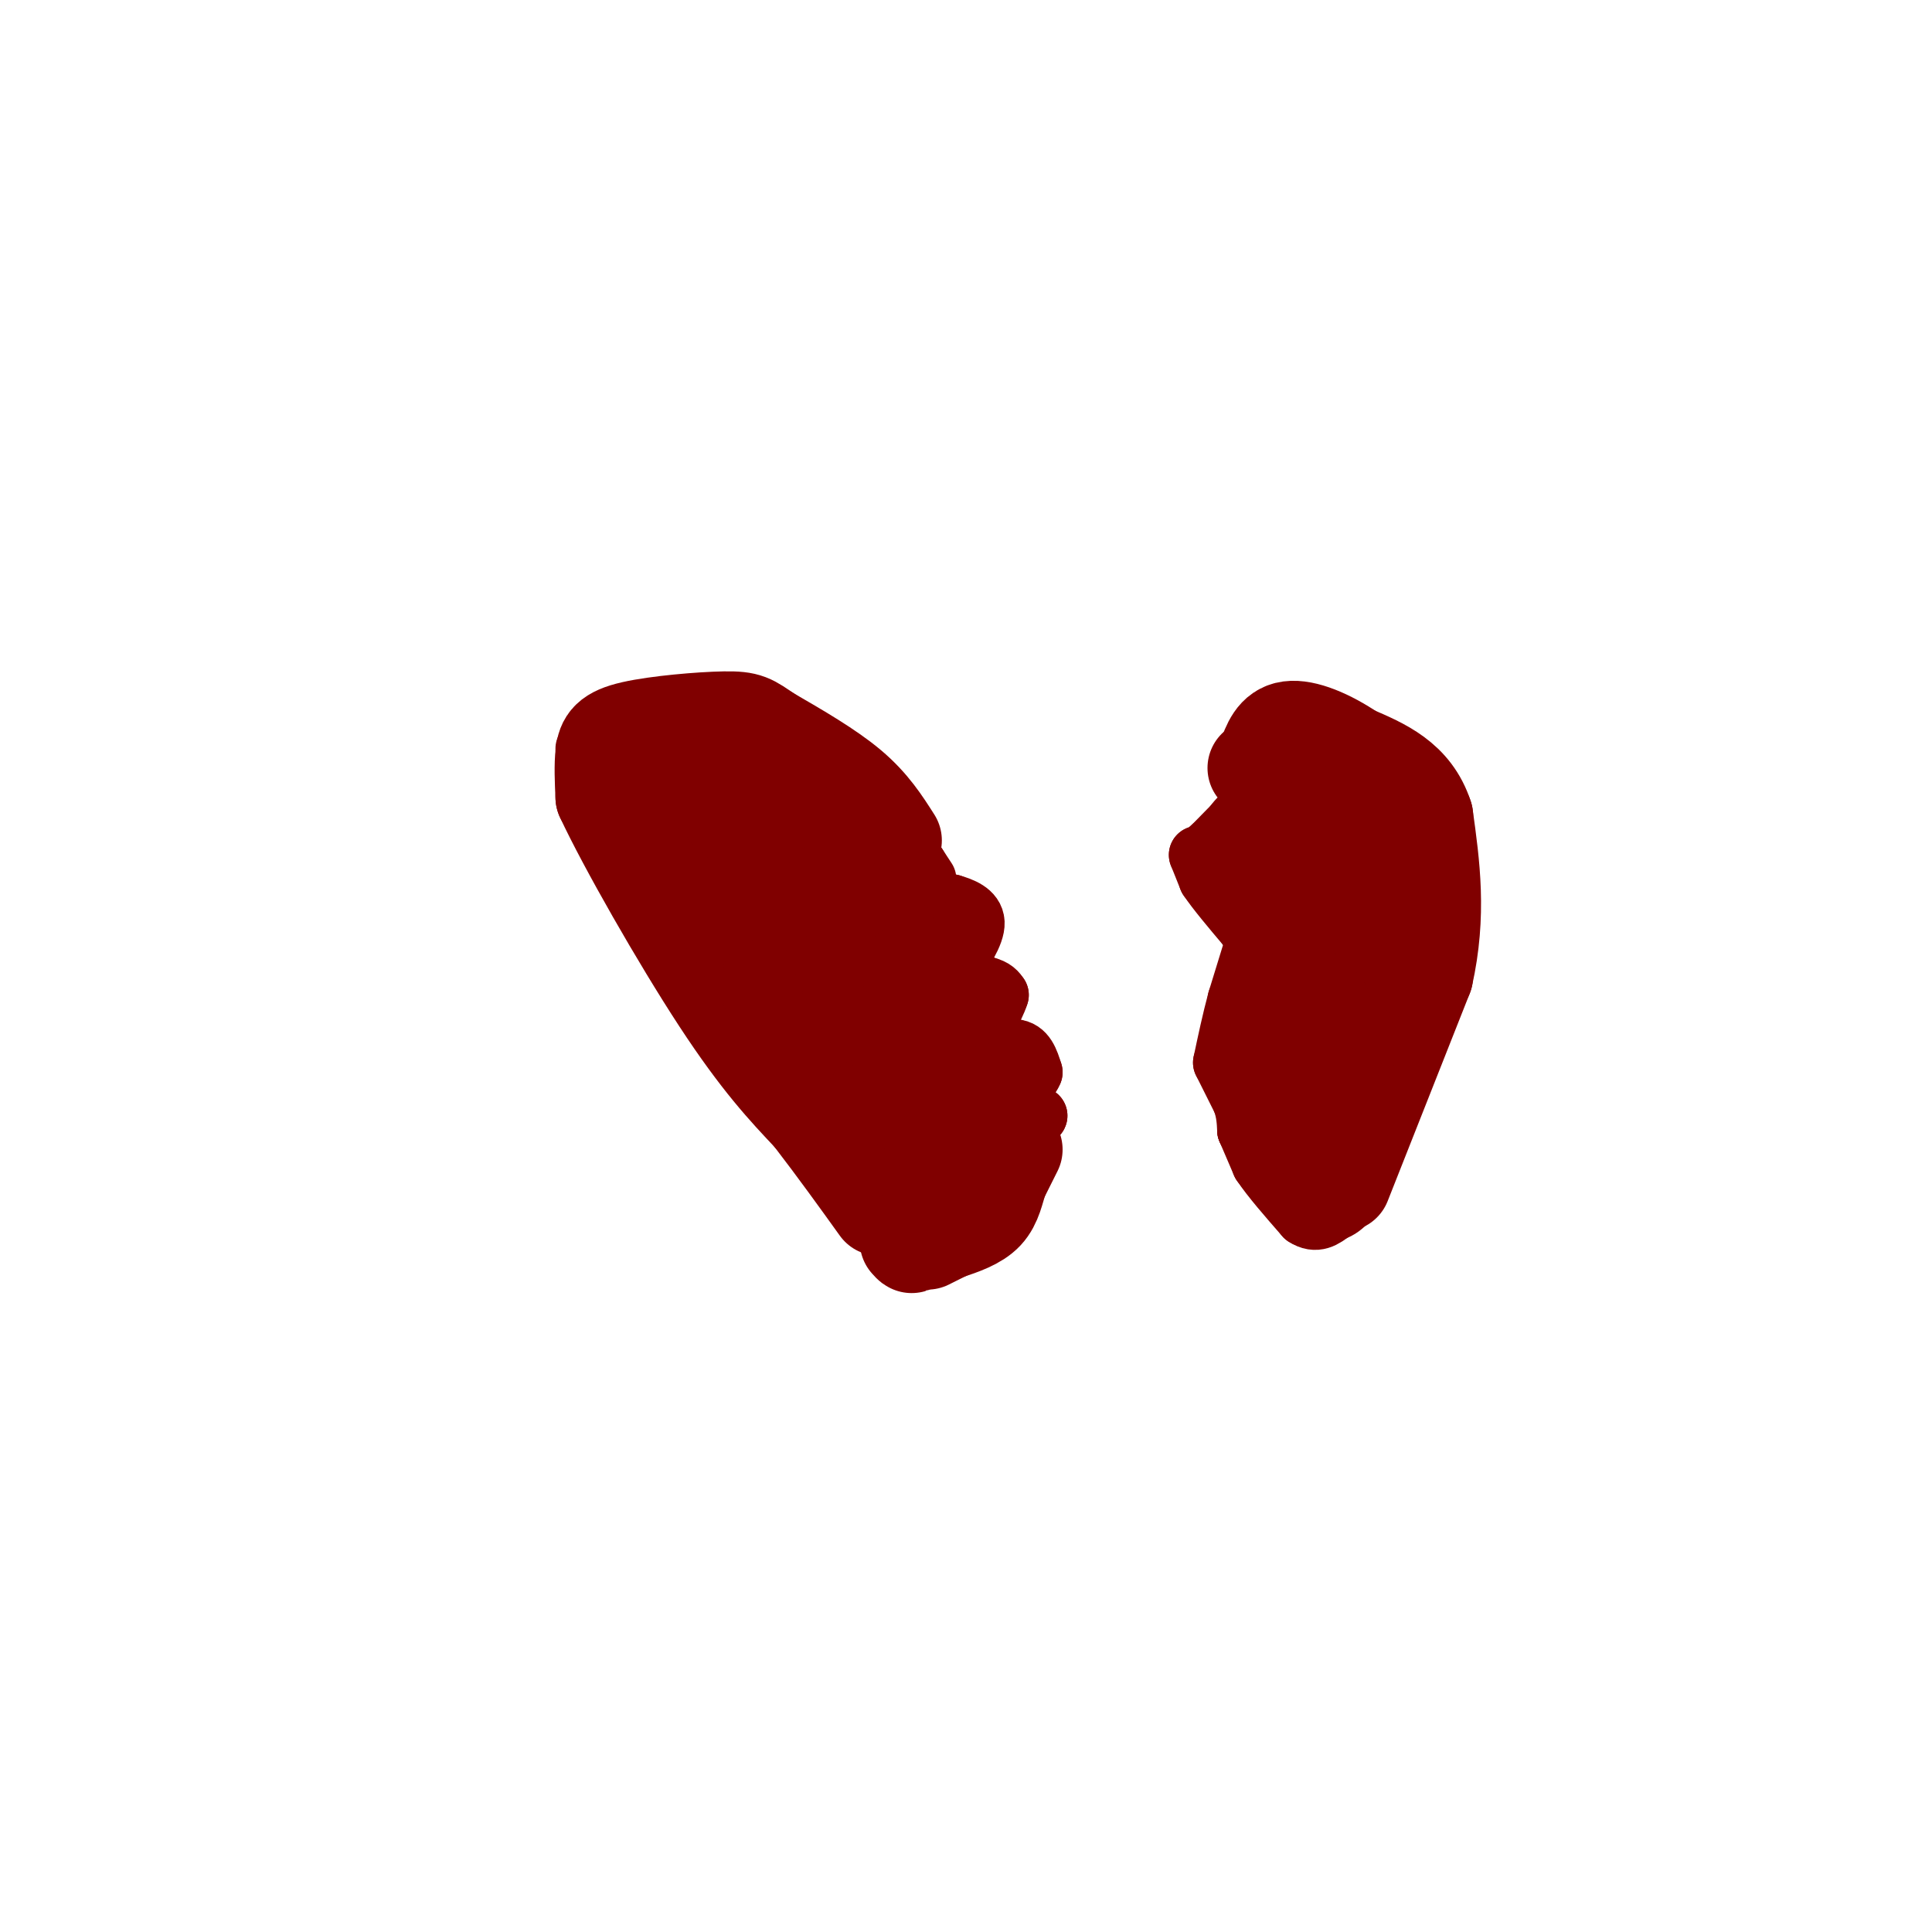 <svg viewBox='0 0 400 400' version='1.1' xmlns='http://www.w3.org/2000/svg' xmlns:xlink='http://www.w3.org/1999/xlink'><g fill='none' stroke='#800000' stroke-width='20' stroke-linecap='round' stroke-linejoin='round'><path d='M185,174c-2.333,-3.667 -4.667,-7.333 -9,-11c-4.333,-3.667 -10.667,-7.333 -17,-11'/><path d='M159,152c-3.612,-2.451 -4.144,-3.080 -9,-3c-4.856,0.080 -14.038,0.868 -19,2c-4.962,1.132 -5.703,2.609 -6,5c-0.297,2.391 -0.148,5.695 0,9'/><path d='M125,165c4.489,9.667 15.711,29.333 24,42c8.289,12.667 13.644,18.333 19,24'/><path d='M168,231c5.500,7.167 9.750,13.083 14,19'/></g>
<g fill='none' stroke='#800000' stroke-width='12' stroke-linecap='round' stroke-linejoin='round'><path d='M190,185c0.000,0.000 2.000,1.000 2,1'/><path d='M192,186c1.167,0.333 3.083,0.667 5,1'/><path d='M197,187c2.111,0.600 4.889,1.600 5,4c0.111,2.400 -2.444,6.200 -5,10'/><path d='M197,201c-1.622,1.956 -3.178,1.844 -2,2c1.178,0.156 5.089,0.578 9,1'/><path d='M204,204c2.000,0.500 2.500,1.250 3,2'/><path d='M207,206c-0.833,2.833 -4.417,8.917 -8,15'/><path d='M199,221c0.500,1.833 5.750,-1.083 11,-4'/><path d='M210,217c2.500,0.167 3.250,2.583 4,5'/><path d='M214,222c-1.167,2.833 -6.083,7.417 -11,12'/><path d='M203,234c0.167,1.500 6.083,-0.750 12,-3'/><path d='M215,231c-0.333,0.833 -7.167,4.417 -14,8'/><path d='M201,239c-5.000,2.500 -10.500,4.750 -16,7'/><path d='M185,246c-3.167,0.667 -3.083,-1.167 -3,-3'/><path d='M190,179c0.000,0.000 0.100,0.100 0.1,0.1'/><path d='M190.1,179.1c0.333,0.500 1.117,1.700 1.9,2.9'/><path d='M121,155c0.000,0.000 10.000,9.000 10,9'/></g>
<g fill='none' stroke='#800000' stroke-width='20' stroke-linecap='round' stroke-linejoin='round'><path d='M179,241c0.000,0.000 1.000,1.000 1,1'/><path d='M180,242c1.500,2.500 4.750,8.250 8,14'/><path d='M188,256c1.333,2.500 0.667,1.750 0,1'/><path d='M210,238c0.000,0.000 -3.000,6.000 -3,6'/><path d='M207,244c-0.778,2.311 -1.222,5.089 -3,7c-1.778,1.911 -4.889,2.956 -8,4'/><path d='M196,255c-2.000,1.000 -3.000,1.500 -4,2'/><path d='M136,168c0.000,0.000 23.000,36.000 23,36'/><path d='M159,204c7.333,10.167 14.167,17.583 21,25'/><path d='M180,229c4.833,4.167 6.417,2.083 8,0'/><path d='M188,229c2.893,1.155 6.125,4.042 8,5c1.875,0.958 2.393,-0.012 2,-3c-0.393,-2.988 -1.696,-7.994 -3,-13'/><path d='M195,218c-1.489,-5.800 -3.711,-13.800 -8,-20c-4.289,-6.200 -10.644,-10.600 -17,-15'/><path d='M170,183c-1.444,2.111 3.444,14.889 7,22c3.556,7.111 5.778,8.556 8,10'/><path d='M185,215c1.762,2.810 2.167,4.833 4,4c1.833,-0.833 5.095,-4.524 3,-11c-2.095,-6.476 -9.548,-15.738 -17,-25'/><path d='M175,183c-6.378,-8.244 -13.822,-16.356 -18,-20c-4.178,-3.644 -5.089,-2.822 -6,-2'/><path d='M151,161c-2.400,0.000 -5.400,1.000 -2,5c3.400,4.000 13.200,11.000 23,18'/><path d='M172,184c4.000,3.333 2.500,2.667 1,2'/><path d='M278,245c0.000,0.000 17.000,-43.000 17,-43'/><path d='M295,202c2.833,-12.667 1.417,-22.833 0,-33'/><path d='M295,169c-2.500,-7.667 -8.750,-10.333 -15,-13'/><path d='M280,156c-5.000,-3.400 -10.000,-5.400 -13,-5c-3.000,0.400 -4.000,3.200 -5,6'/><path d='M262,157c-1.167,1.333 -1.583,1.667 -2,2'/></g>
<g fill='none' stroke='#800000' stroke-width='12' stroke-linecap='round' stroke-linejoin='round'><path d='M260,167c0.000,0.000 -1.000,0.000 -1,0'/><path d='M259,167c-1.500,1.333 -4.750,4.667 -8,8'/><path d='M251,175c-1.833,1.667 -2.417,1.833 -3,2'/><path d='M248,177c0.000,0.000 2.000,5.000 2,5'/><path d='M250,182c1.667,2.500 4.833,6.250 8,10'/><path d='M258,192c1.333,1.667 0.667,0.833 0,0'/><path d='M260,194c0.000,0.000 -4.000,13.000 -4,13'/><path d='M256,207c-1.167,4.333 -2.083,8.667 -3,13'/><path d='M253,220c0.000,0.000 4.000,8.000 4,8'/><path d='M257,228c0.833,2.333 0.917,4.167 1,6'/><path d='M258,234c0.000,0.000 0.100,0.100 0.1,0.1'/><path d='M258,234c0.000,0.000 3.000,7.000 3,7'/><path d='M261,241c2.000,3.000 5.500,7.000 9,11'/><path d='M270,252c2.500,1.667 4.250,0.333 6,-1'/><path d='M276,251c1.500,-0.500 2.250,-1.250 3,-2'/></g>
<g fill='none' stroke='#800000' stroke-width='28' stroke-linecap='round' stroke-linejoin='round'><path d='M270,172c0.000,0.000 4.000,21.000 4,21'/><path d='M274,193c0.833,7.333 0.917,15.167 1,23'/><path d='M275,216c-0.500,5.167 -2.250,6.583 -4,8'/><path d='M274,231c0.000,0.000 -3.000,-8.000 -3,-8'/><path d='M271,223c-0.667,-3.500 -0.833,-8.250 -1,-13'/><path d='M270,210c0.333,1.000 1.667,10.000 3,19'/><path d='M273,229c0.500,3.333 0.250,2.167 0,1'/><path d='M280,175c0.000,0.000 3.000,7.000 3,7'/><path d='M268,178c0.000,0.000 0.100,0.100 0.1,0.1'/><path d='M268.1,178.1c-1.000,-0.500 -3.550,-1.800 -6.1,-3.1'/></g>
</svg>